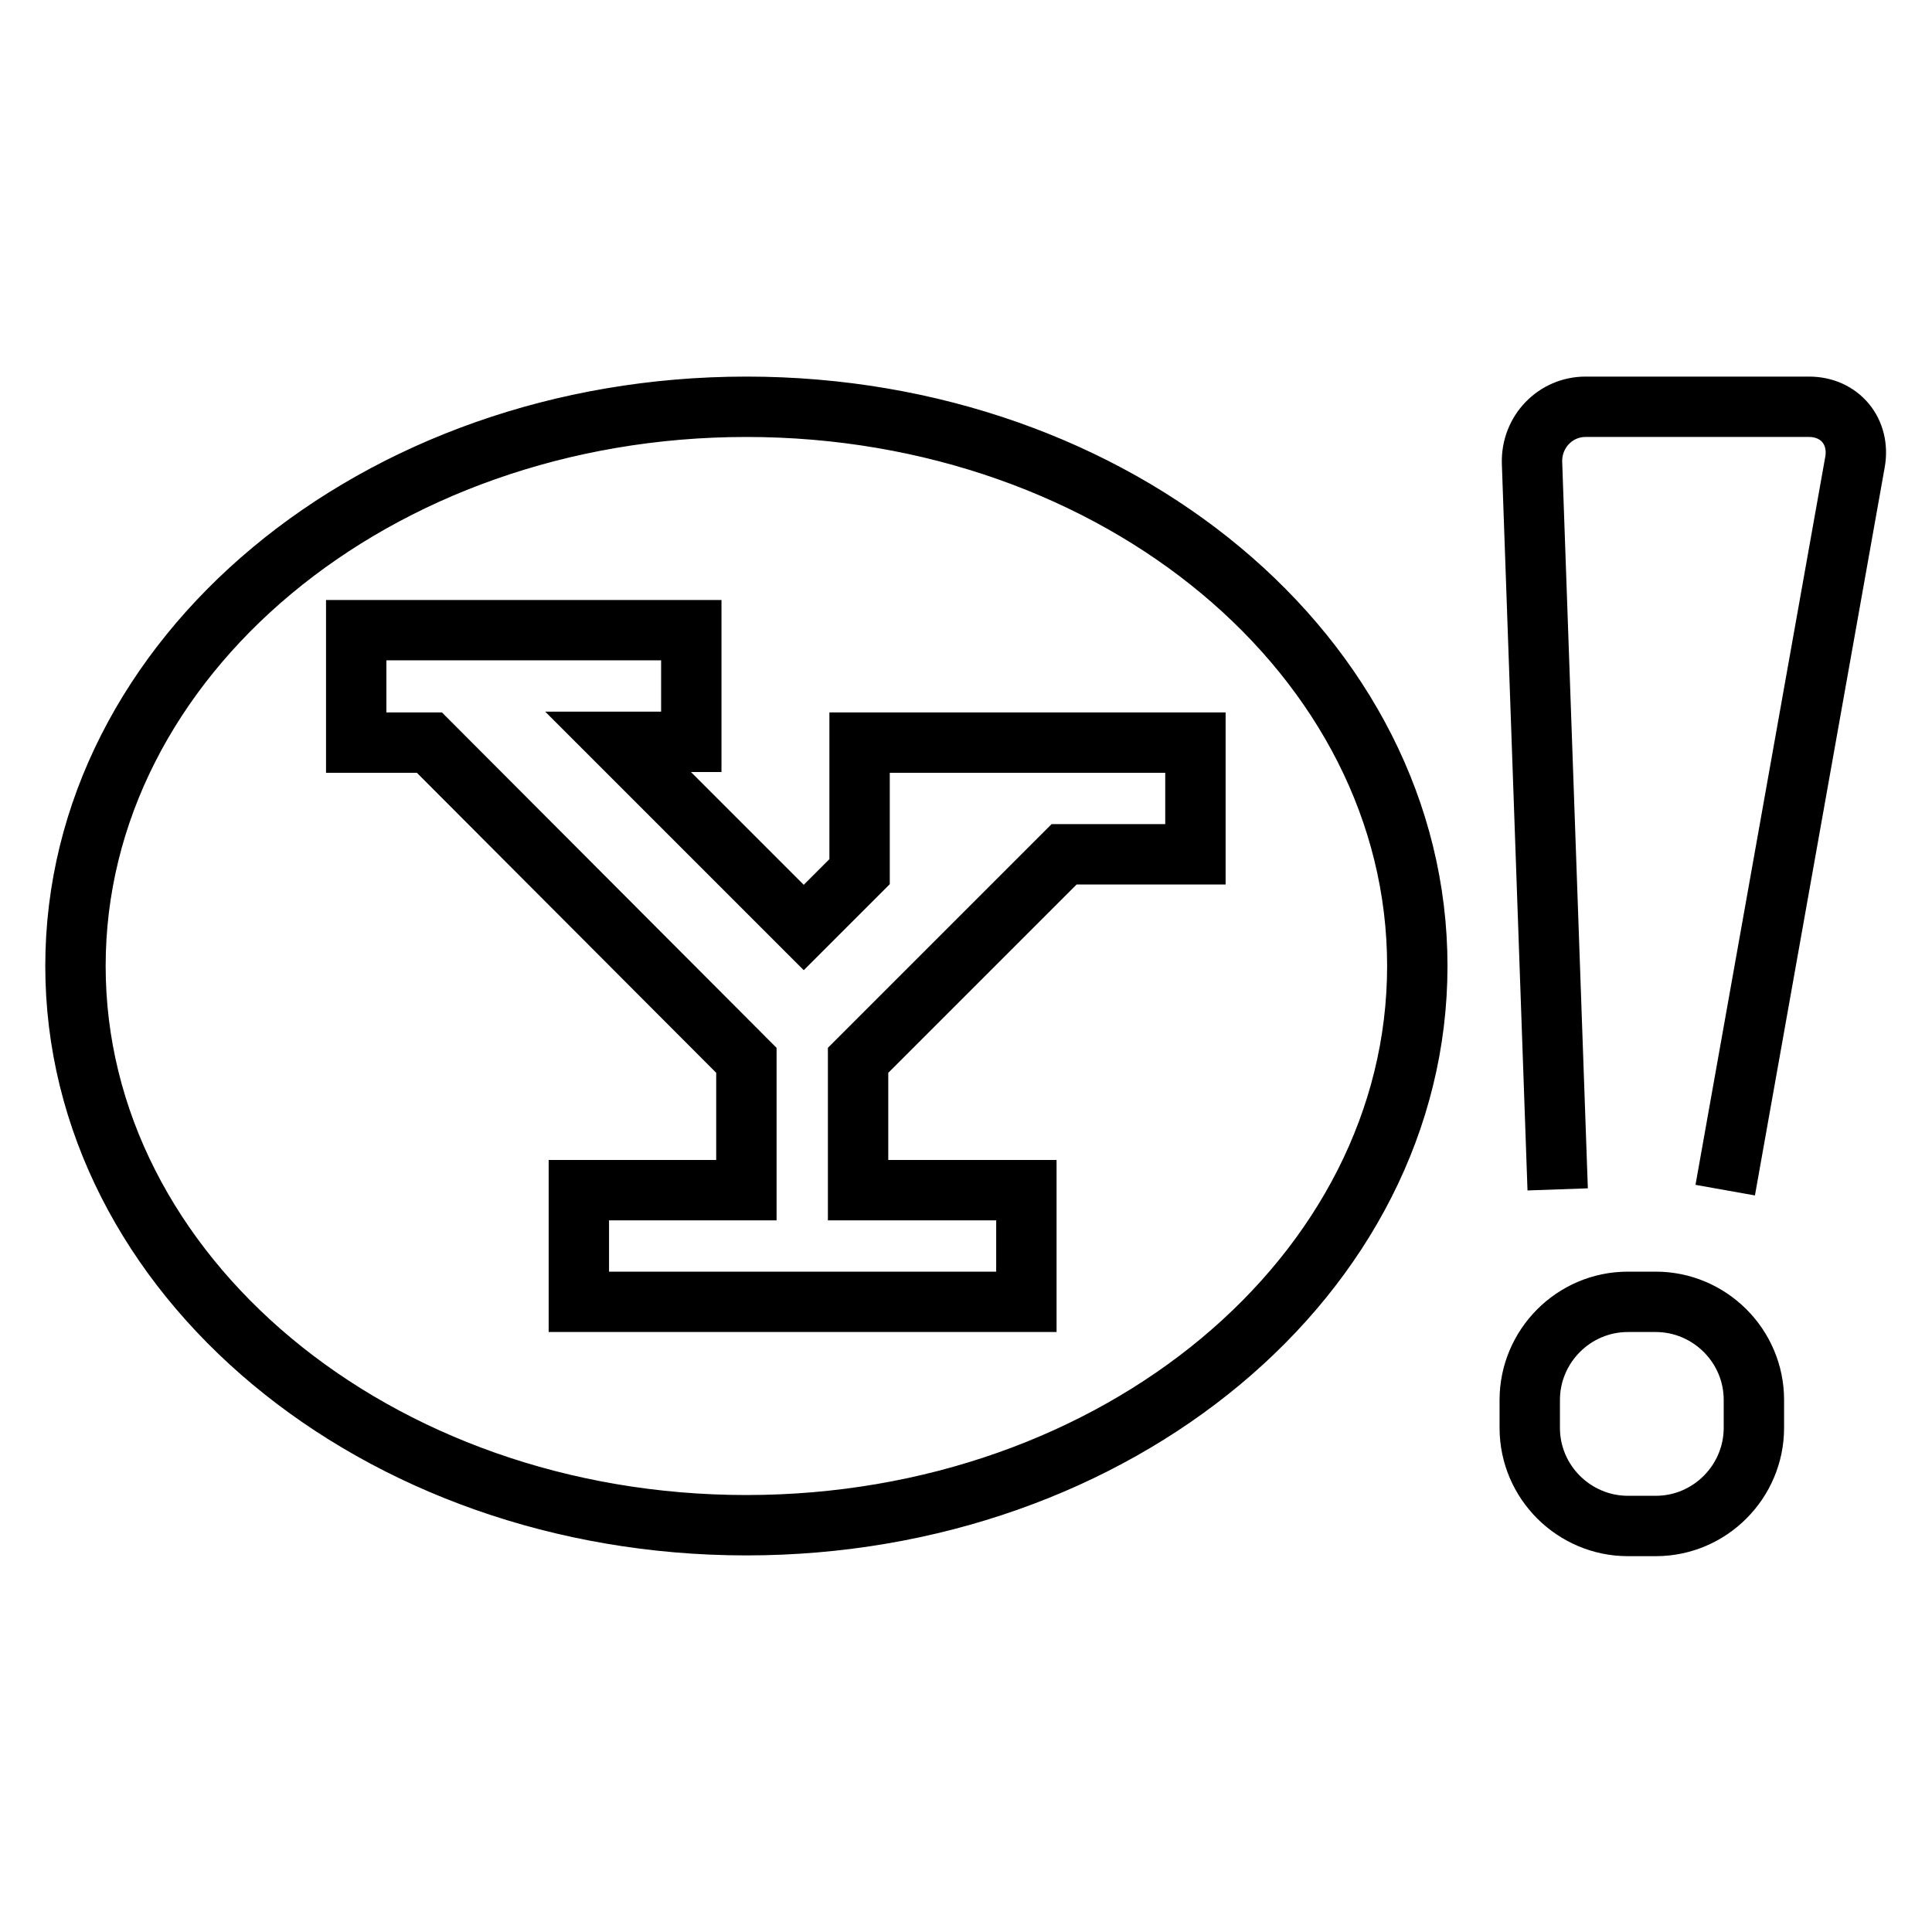 <?xml version="1.0" encoding="utf-8"?>
<!-- Svg Vector Icons : http://www.onlinewebfonts.com/icon -->
<!DOCTYPE svg PUBLIC "-//W3C//DTD SVG 1.1//EN" "http://www.w3.org/Graphics/SVG/1.1/DTD/svg11.dtd">
<svg version="1.1" xmlns="http://www.w3.org/2000/svg" xmlns:xlink="http://www.w3.org/1999/xlink" x="0px" y="0px" viewBox="0 0 256 256" enable-background="new 0 0 256 256" xml:space="preserve">
<g> <path stroke-width="8" fill-opacity="0" stroke="#000000"  d="M206.4,157.6L203,61.3c-0.1-4.1,3.1-7.4,7.1-7.4h29.6c4.1,0,6.8,3.3,6.1,7.3l-17.2,96.5 M232.4,189.2 c0,7.1-5.8,13-13,13h-3.7c-7.1,0-13-5.8-13-13v-3.7c0-7.1,5.8-13,13-13h3.7c7.1,0,13,5.8,13,13V189.2z M98.9,53.9 C49.8,53.9,10,87.1,10,128s39.8,74.1,88.9,74.1c49.1,0,88.9-33.2,88.9-74.1S148.1,53.9,98.9,53.9z M158.2,113.2H141l-27.3,27.3 v17.2H136v14.8H76.7v-14.8h22.2v-17.2L56.9,98.4h-9.7V83.5h44.4v14.8h-9.7l24.6,24.6l7.4-7.4V98.4h44.5V113.2z"/></g>
</svg>